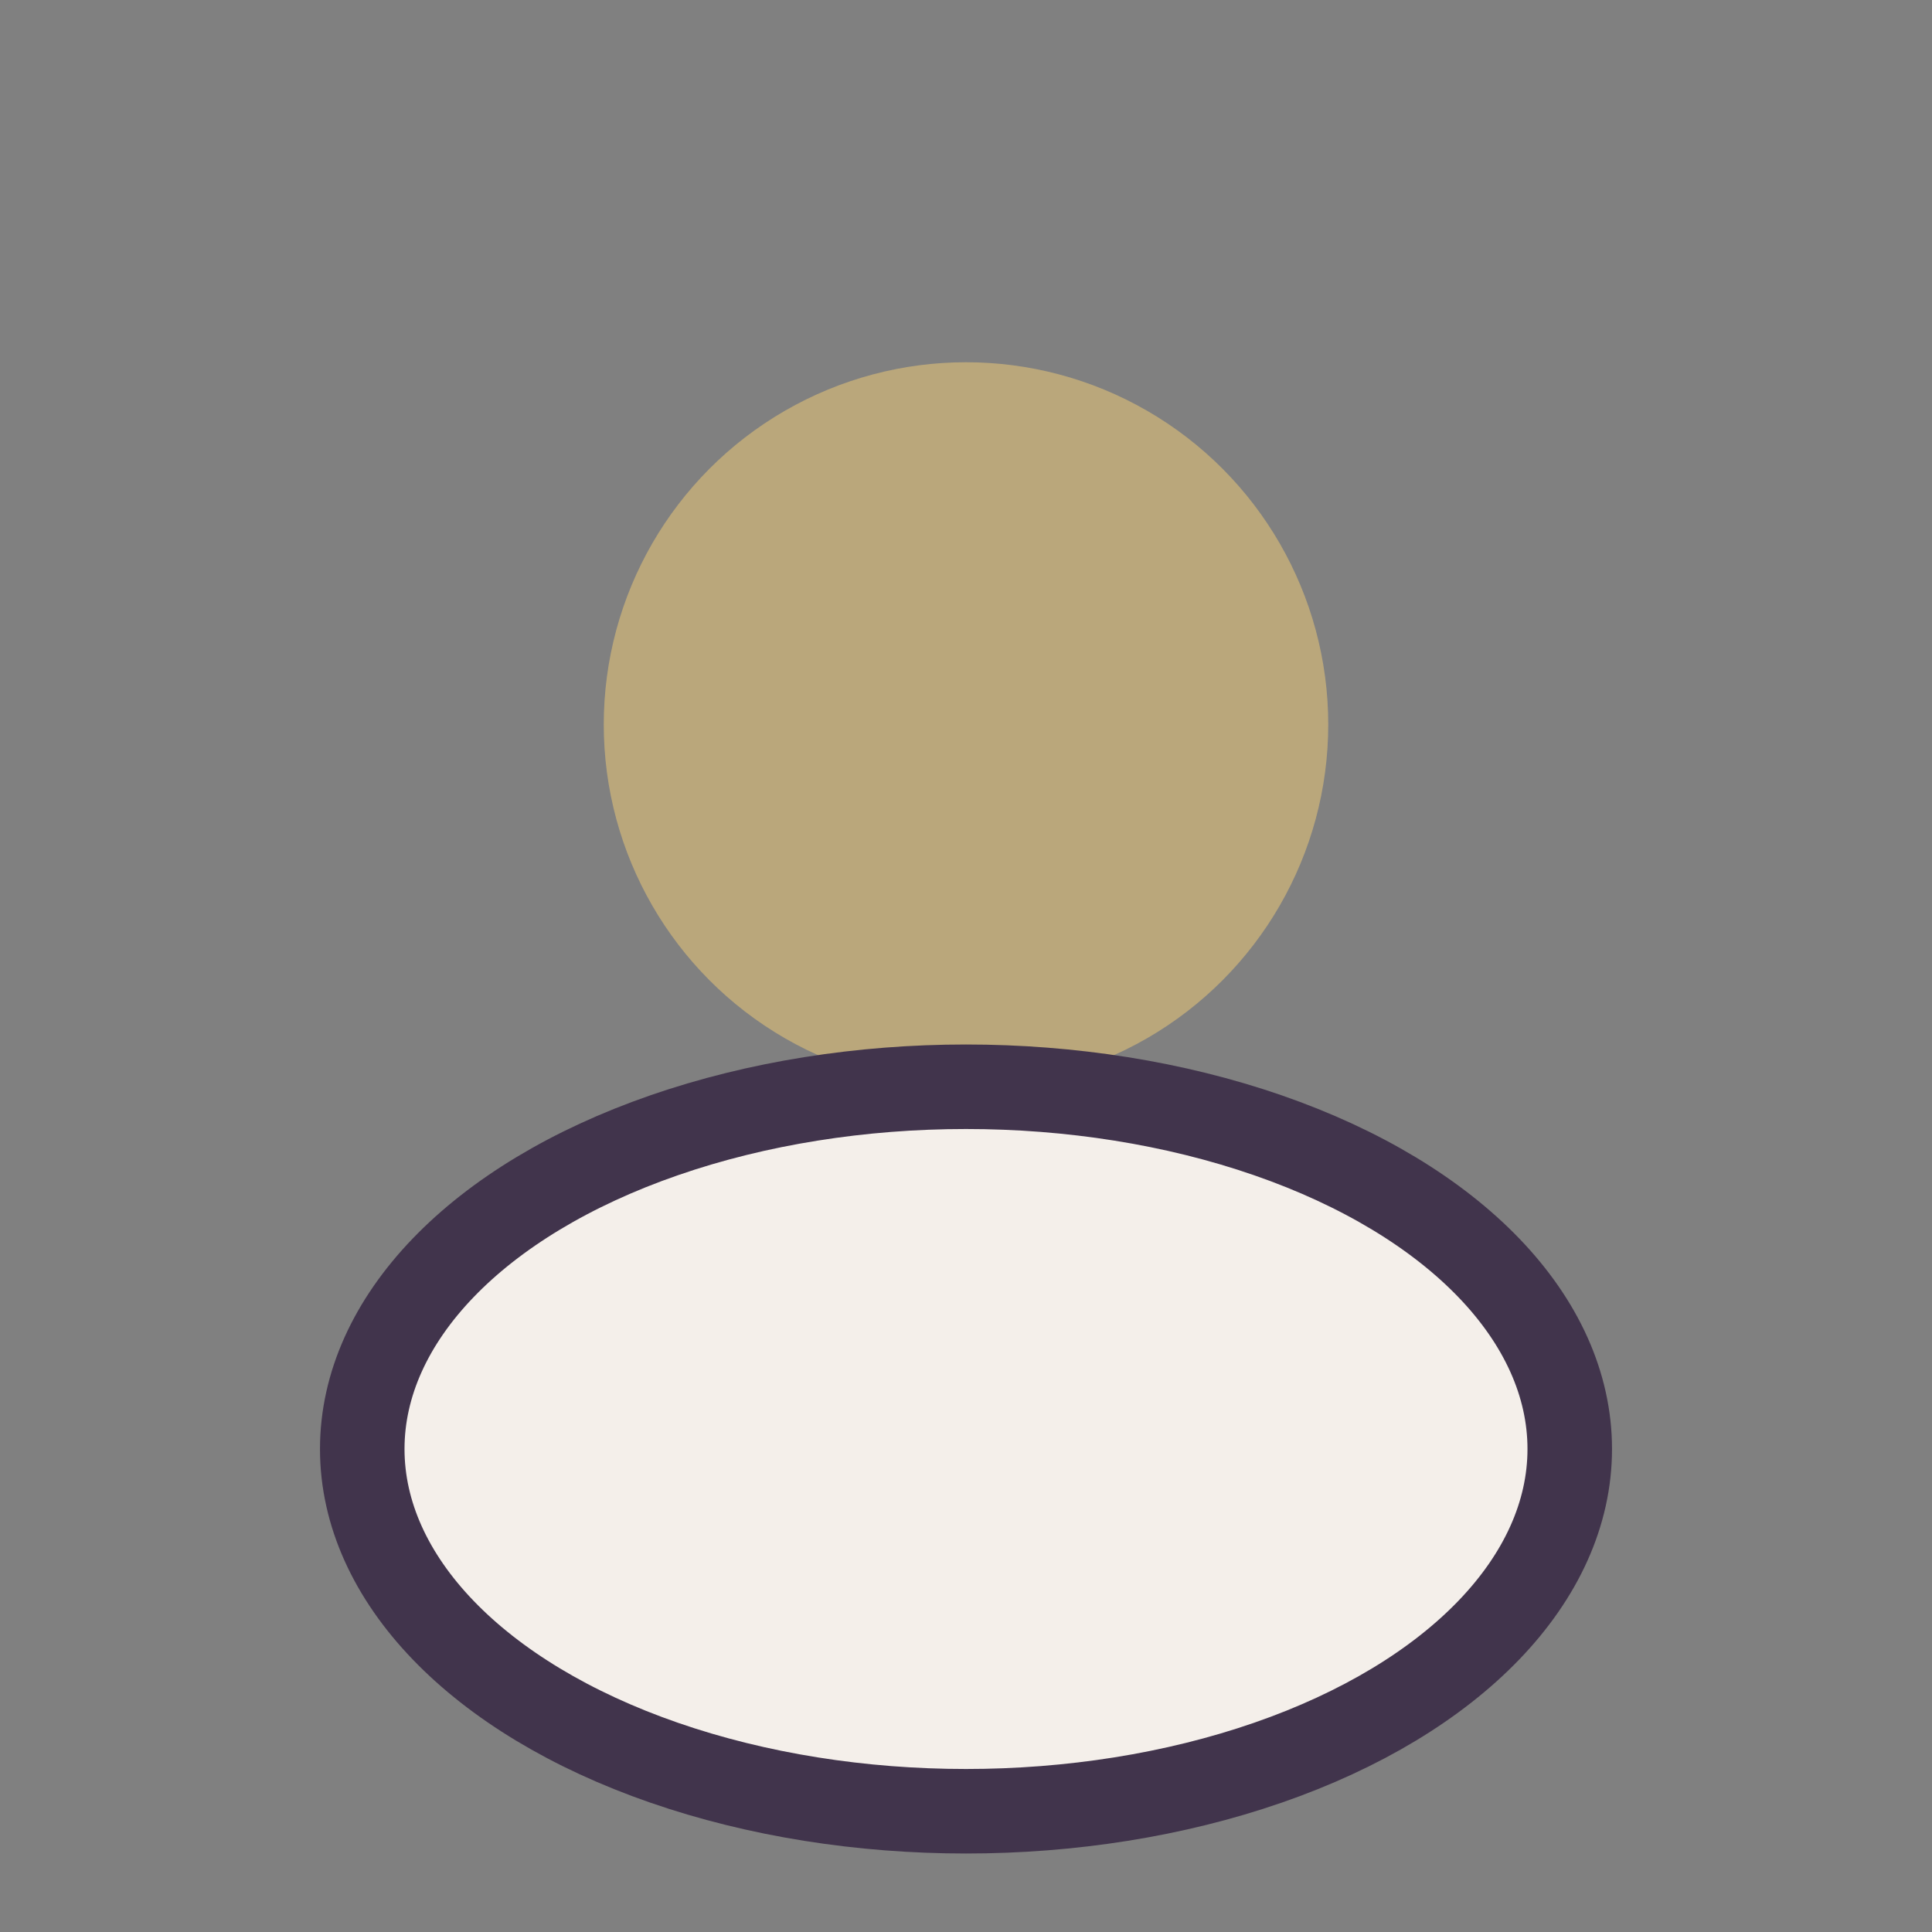 <?xml version="1.0" encoding="UTF-8"?>
<svg xmlns="http://www.w3.org/2000/svg" width="32" height="32" viewBox="0 0 32 32"><rect x="0" y="0" width="32" height="32" fill="#808080" stroke="none"/><circle cx="16" cy="12" r="6" fill="#BAA77B"/><ellipse cx="16" cy="24" rx="10" ry="6" fill="#F4EFEA" stroke="#41344C" stroke-width="1.4"/></svg>